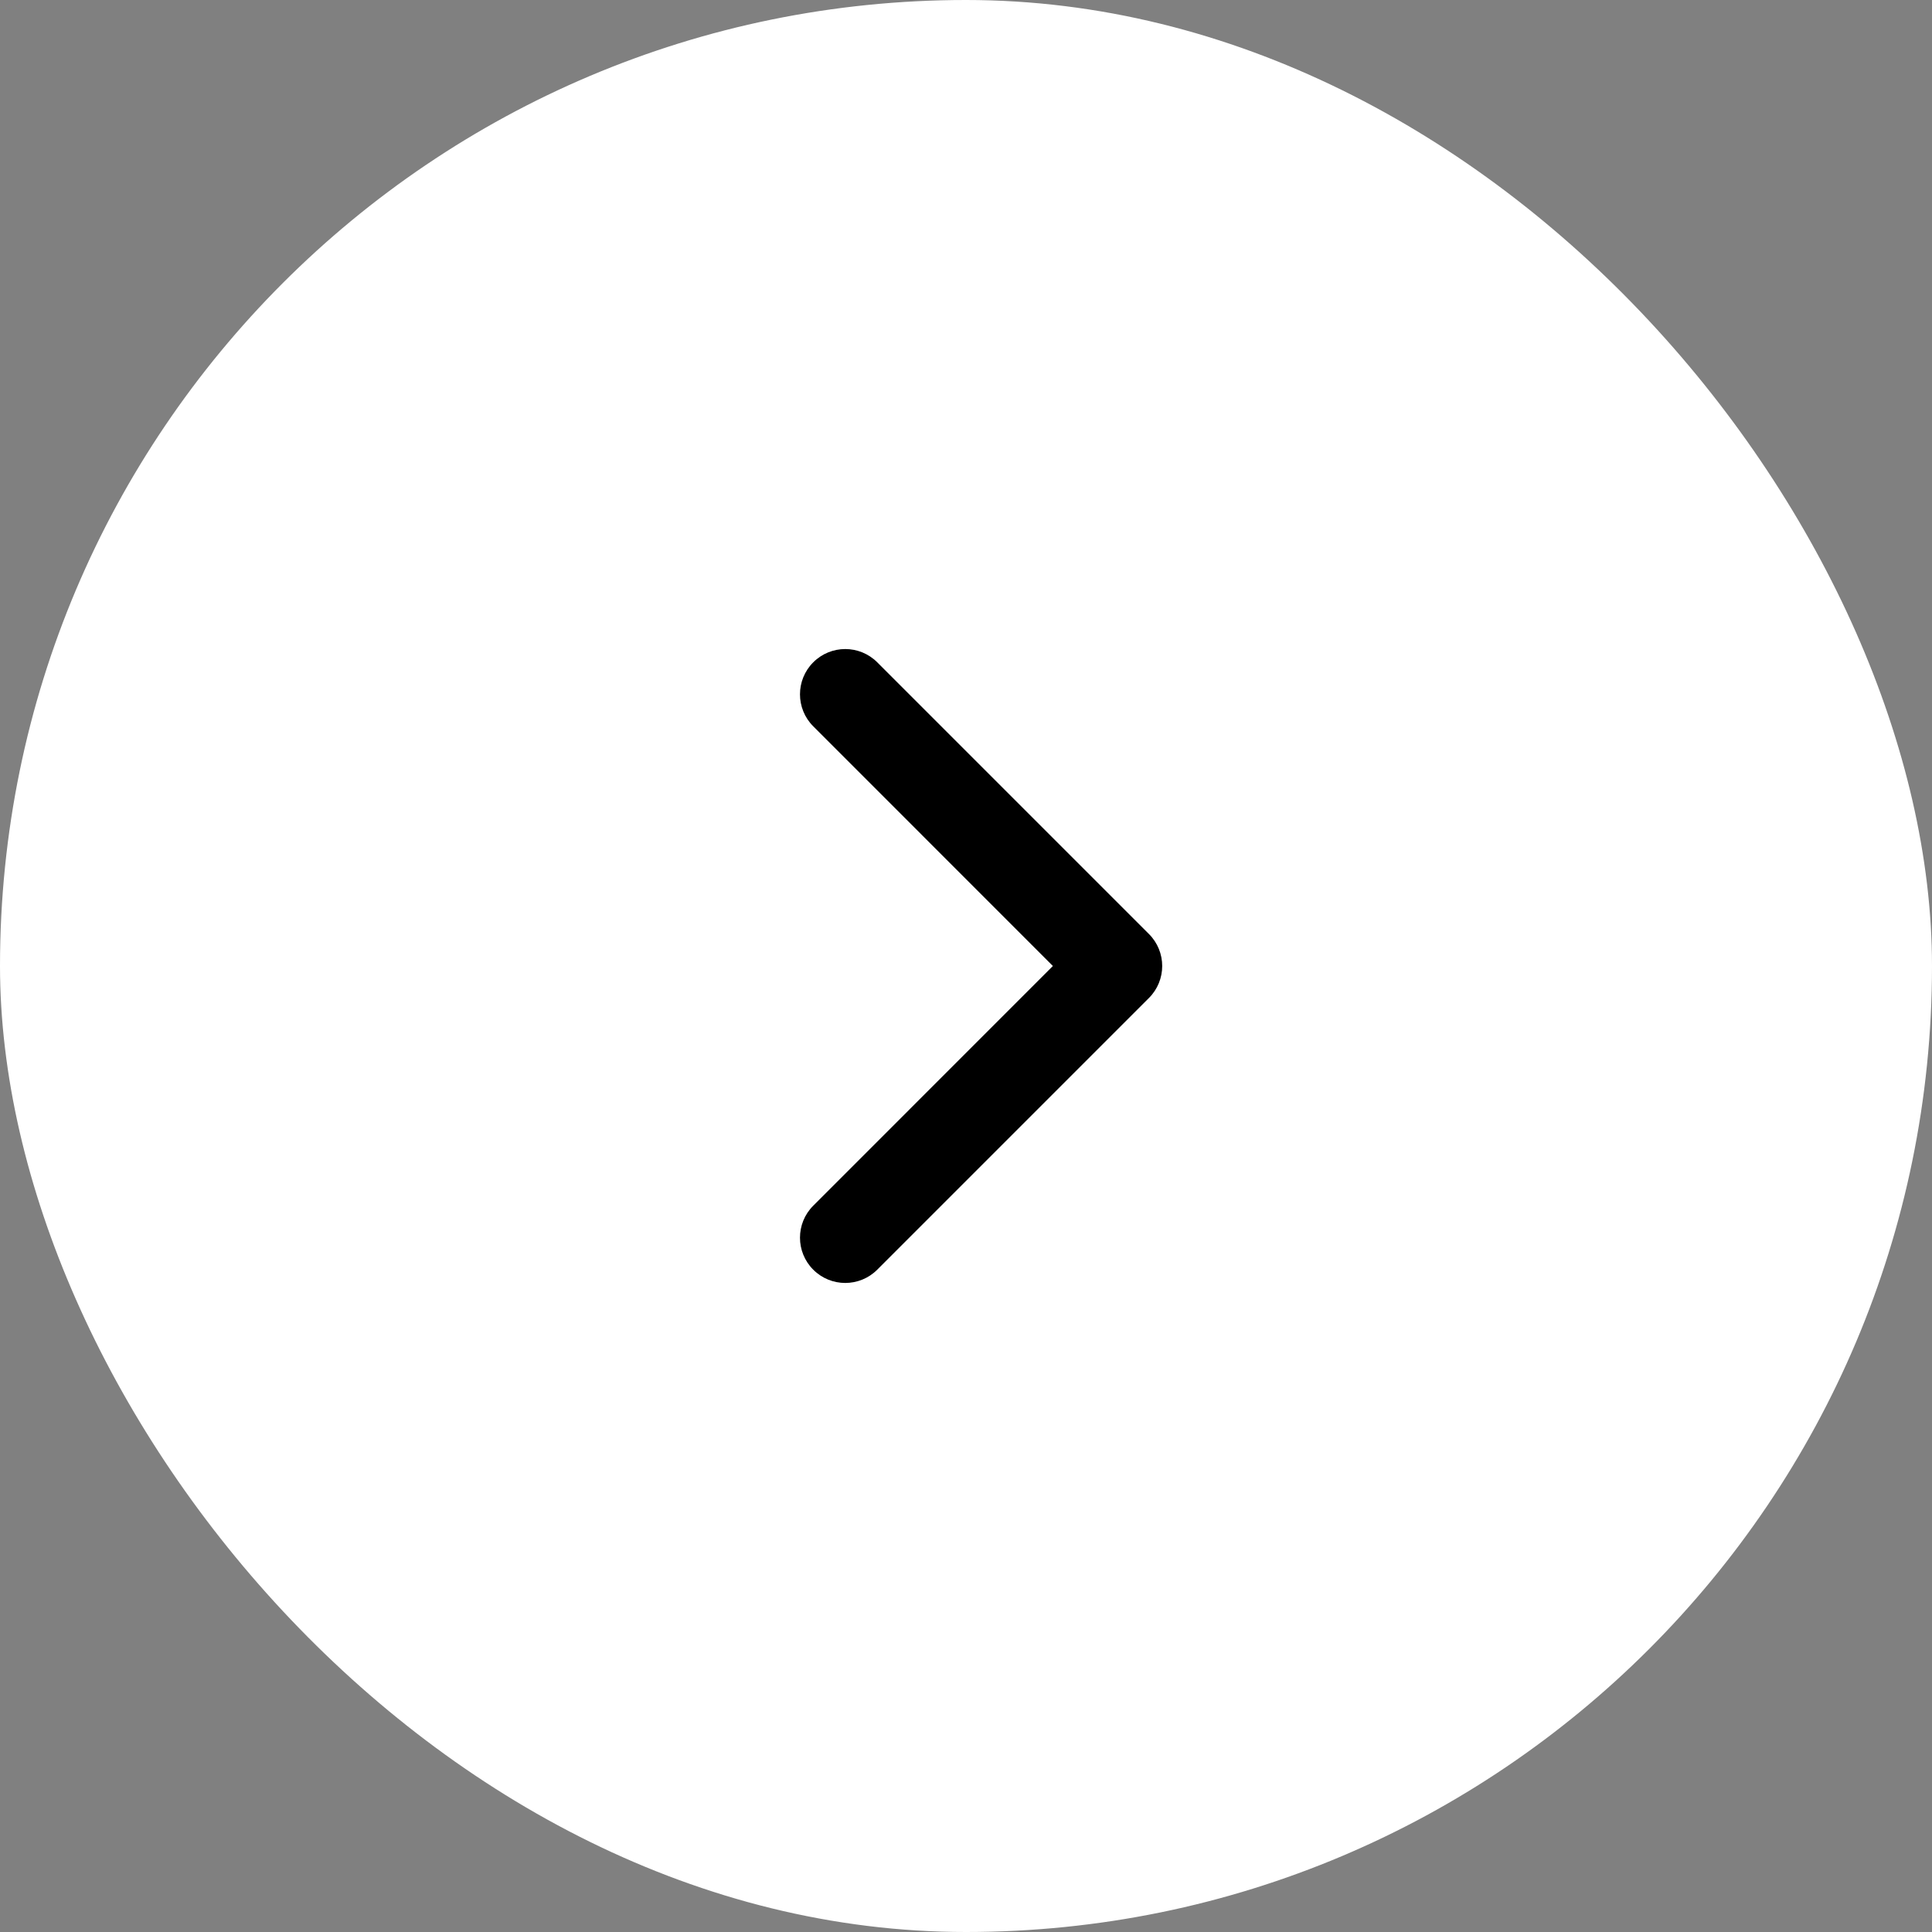 <svg width="32" height="32" viewBox="0 0 32 32" fill="none" xmlns="http://www.w3.org/2000/svg">
<rect x="0" y="0" width="32" height="32" fill="#808080" stroke="none"/>
<rect width="32" height="32" rx="16" fill="white"/>
<path fill-rule="evenodd" clip-rule="evenodd" d="M13.47 21.03C13.177 20.737 13.177 20.263 13.47 19.97L17.439 16L13.47 12.03C13.177 11.737 13.177 11.263 13.47 10.97C13.763 10.677 14.237 10.677 14.53 10.97L19.03 15.47C19.323 15.763 19.323 16.237 19.03 16.53L14.53 21.03C14.237 21.323 13.763 21.323 13.47 21.03Z" fill="black"/>
</svg>